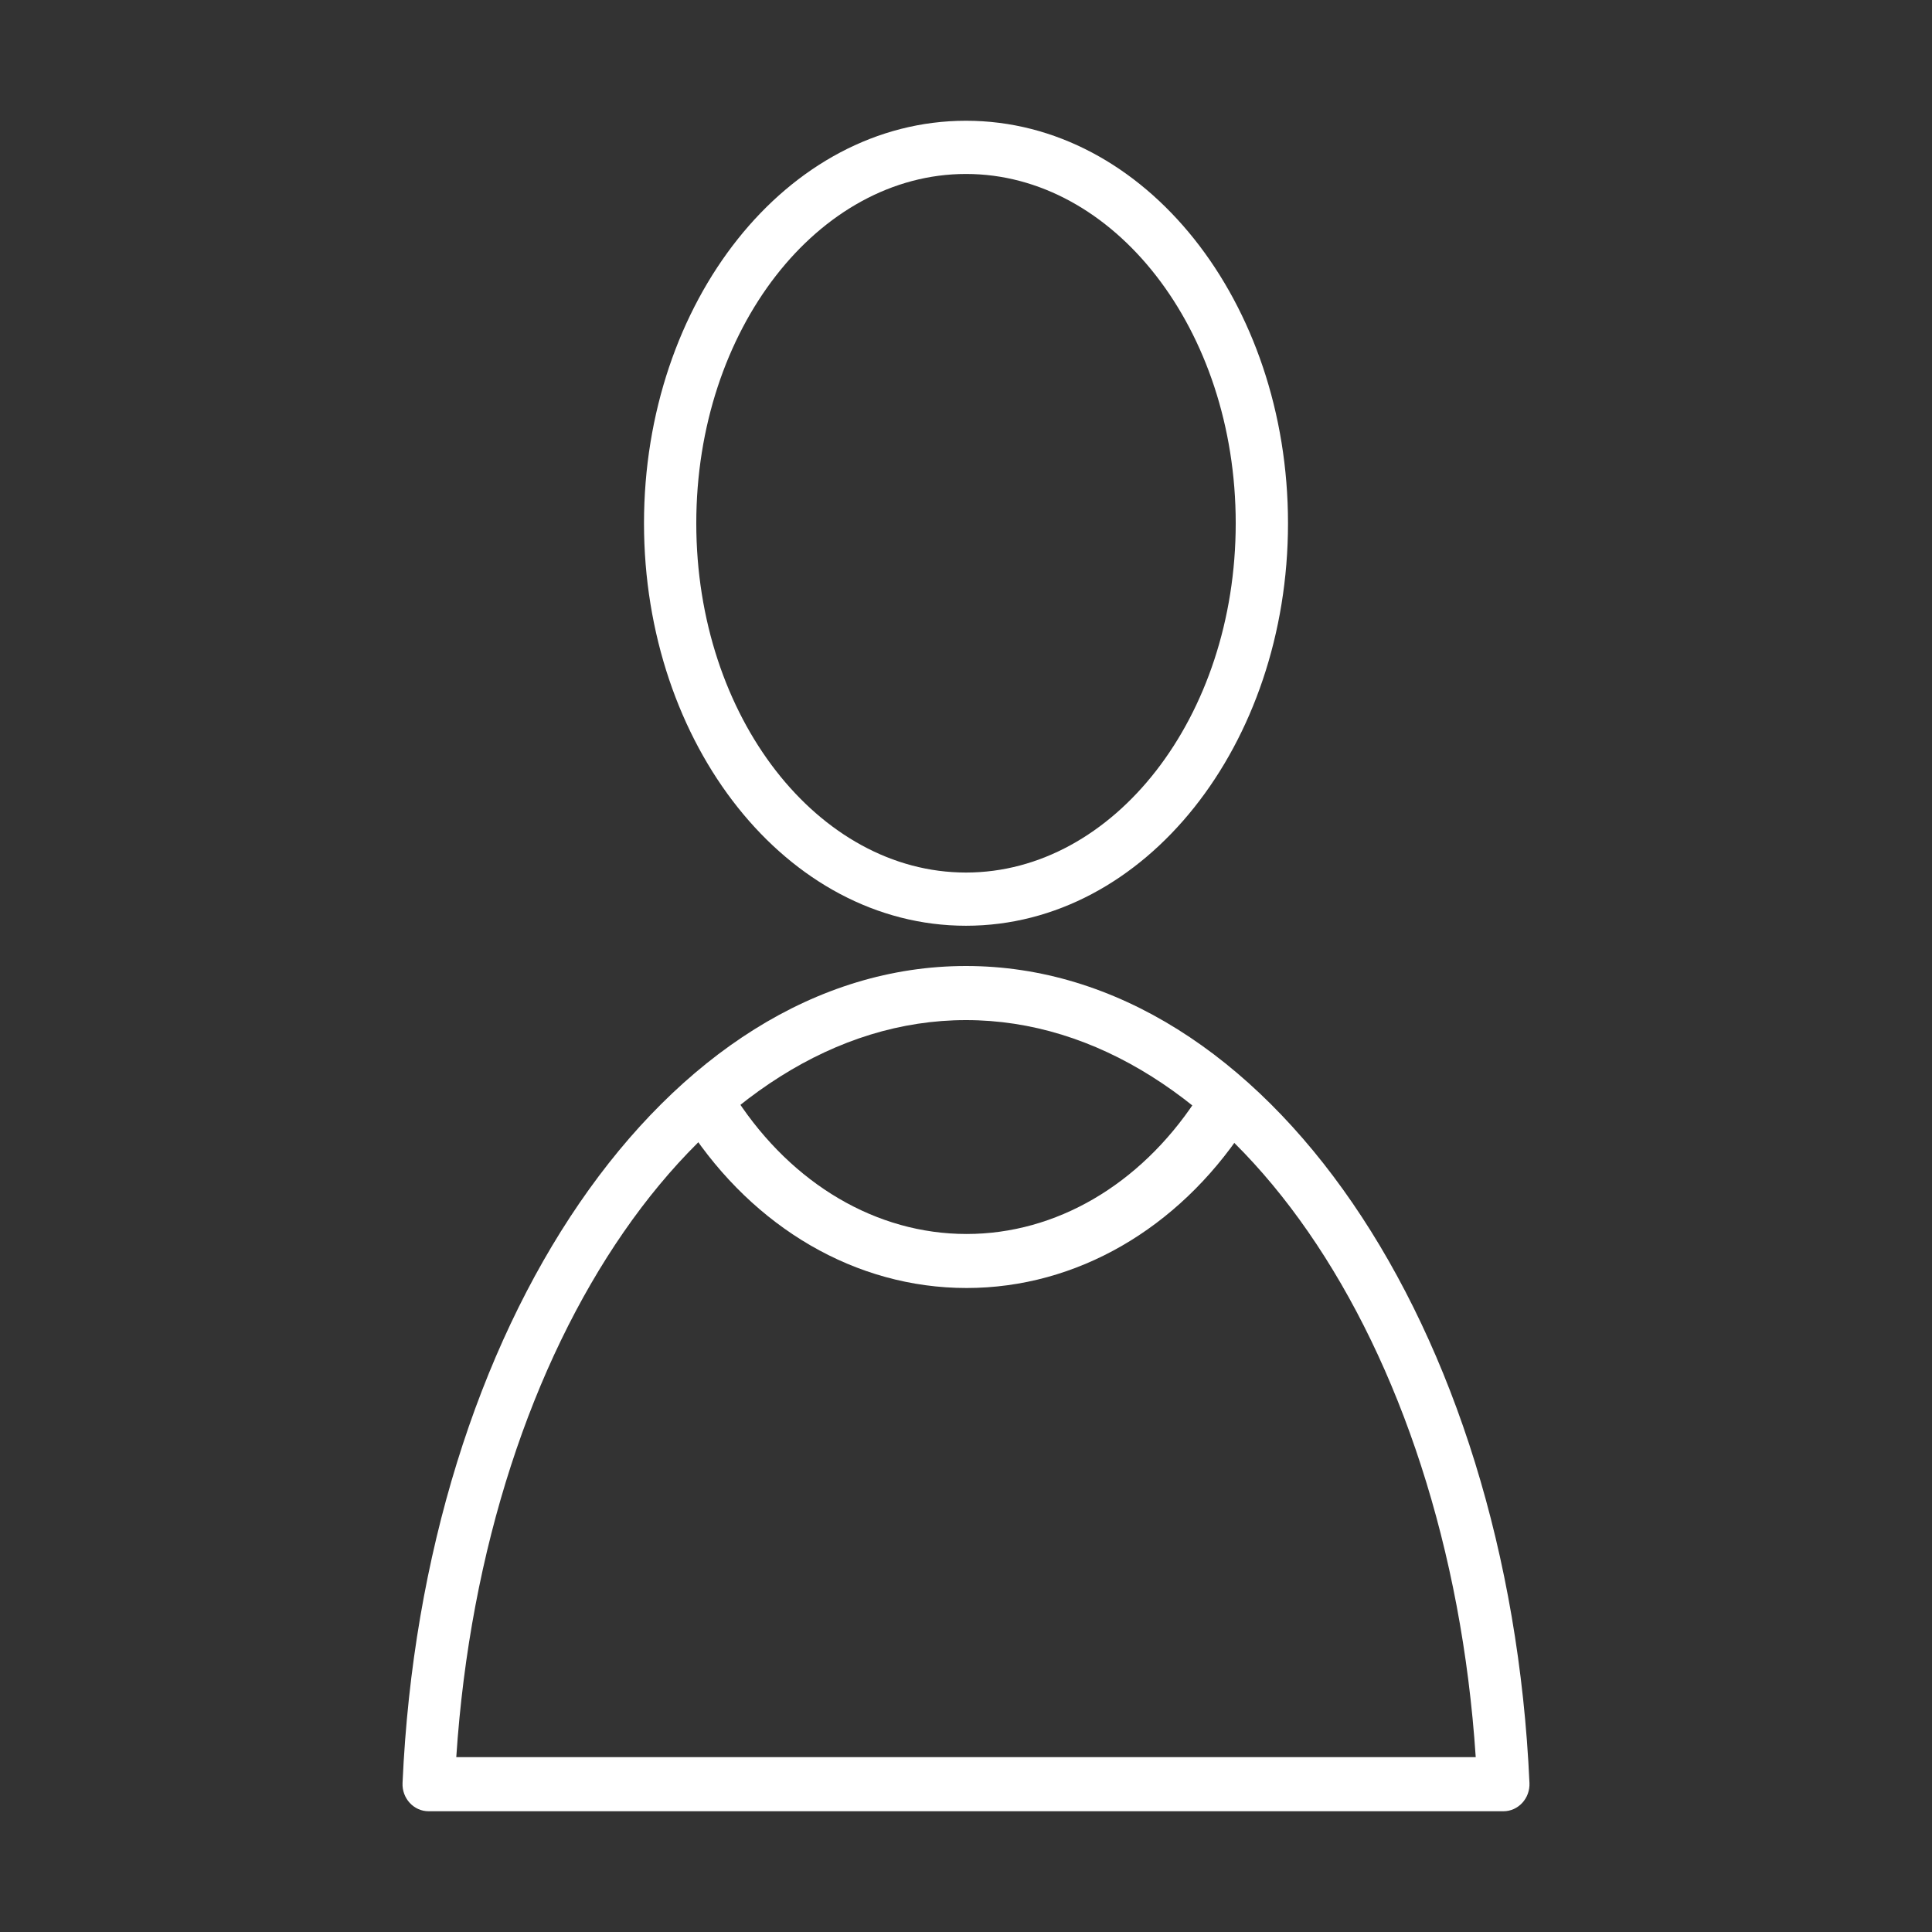 <?xml version="1.0" encoding="UTF-8"?>
<svg width="48px" height="48px" viewBox="0 0 48 48" version="1.1" xmlns="http://www.w3.org/2000/svg" xmlns:xlink="http://www.w3.org/1999/xlink">
    <rect x="0" y="0" width="48" height="48" fill="#333333" stroke="none"/>
    <!-- Generator: Sketch 53.2 (72643) - https://sketchapp.com -->
    <title>cast-white</title>
    <desc>Created with Sketch.</desc>
    <g id="cast-white" stroke="none" stroke-width="1" fill="none" fill-rule="evenodd">
        <path d="M30.701,13 C30.701,8.179 27.665,4.322 24,4.322 C20.335,4.322 17.299,8.179 17.299,13 C17.299,17.821 20.335,21.678 24,21.678 C27.665,21.678 30.701,17.821 30.701,13 Z M32,13 C32,18.495 28.454,23 24,23 C19.546,23 16,18.495 16,13 C16,7.505 19.546,3 24,3 C28.454,3 32,7.505 32,13 Z" id="Stroke-1" fill="#FFFFFF" fill-rule="nonzero"></path>
        <path d="M29.696,27.355 C29.904,27.042 30.341,26.948 30.671,27.146 C31.001,27.344 31.099,27.758 30.891,28.072 C29.261,30.523 26.751,32 24.014,32 C21.259,32 18.735,30.504 17.107,28.027 C16.901,27.712 17.001,27.298 17.332,27.102 C17.663,26.906 18.099,27.001 18.306,27.316 C19.689,29.421 21.776,30.658 24.014,30.658 C26.237,30.658 28.313,29.437 29.696,27.355 Z" id="Stroke-3" fill="#FFFFFF" fill-rule="nonzero"></path>
        <path d="M37.999,44.297 C38.016,44.68 37.721,45 37.351,45 L10.649,45 C10.279,45 9.984,44.68 10.001,44.297 C10.508,32.941 16.549,24 24,24 C31.451,24 37.492,32.941 37.999,44.297 Z M24,25.344 C17.524,25.344 12.023,33.275 11.336,43.656 L36.664,43.656 C35.977,33.275 30.476,25.344 24,25.344 Z" id="Stroke-5" fill="#FFFFFF" fill-rule="nonzero"></path>
    </g>
</svg>